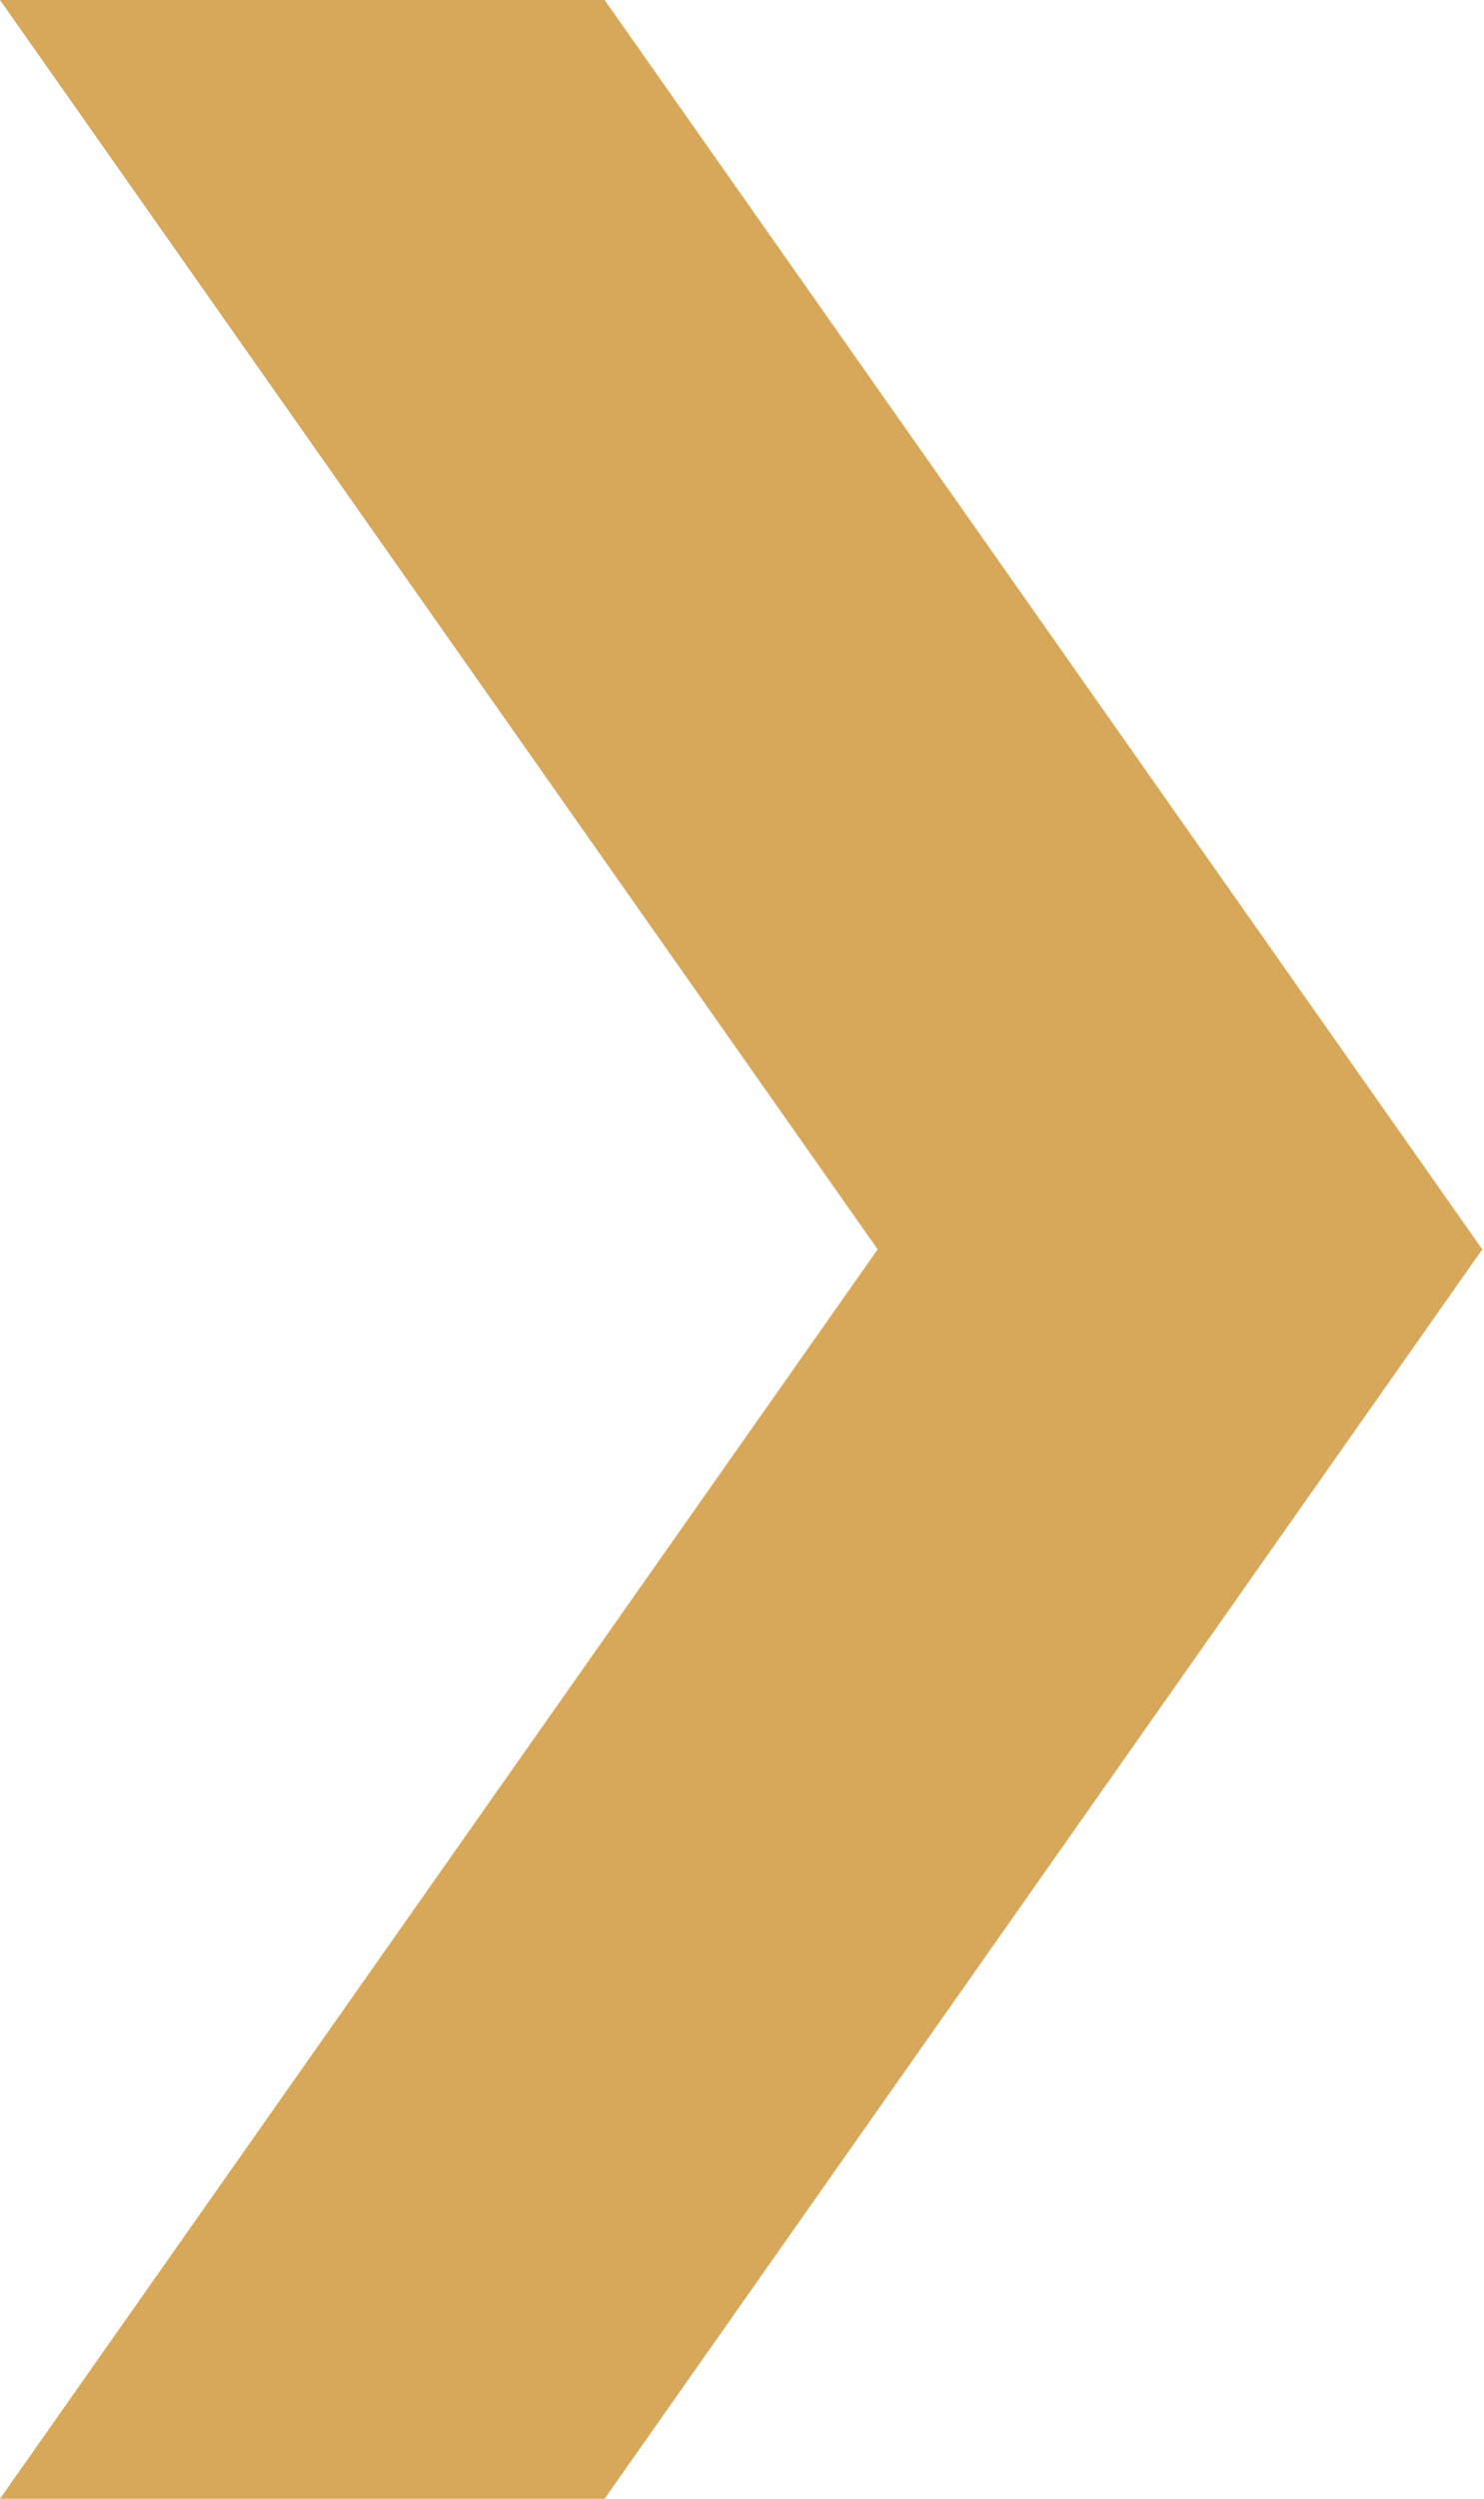 <?xml version="1.0" encoding="UTF-8"?> <svg xmlns="http://www.w3.org/2000/svg" width="214" height="360" viewBox="0 0 214 360" fill="none"> <path d="M-3.05176e-05 0L126.562 180L-3.05176e-05 360H87.188L213.75 180L87.188 0H-3.05176e-05Z" fill="#D7A85A"></path> </svg> 